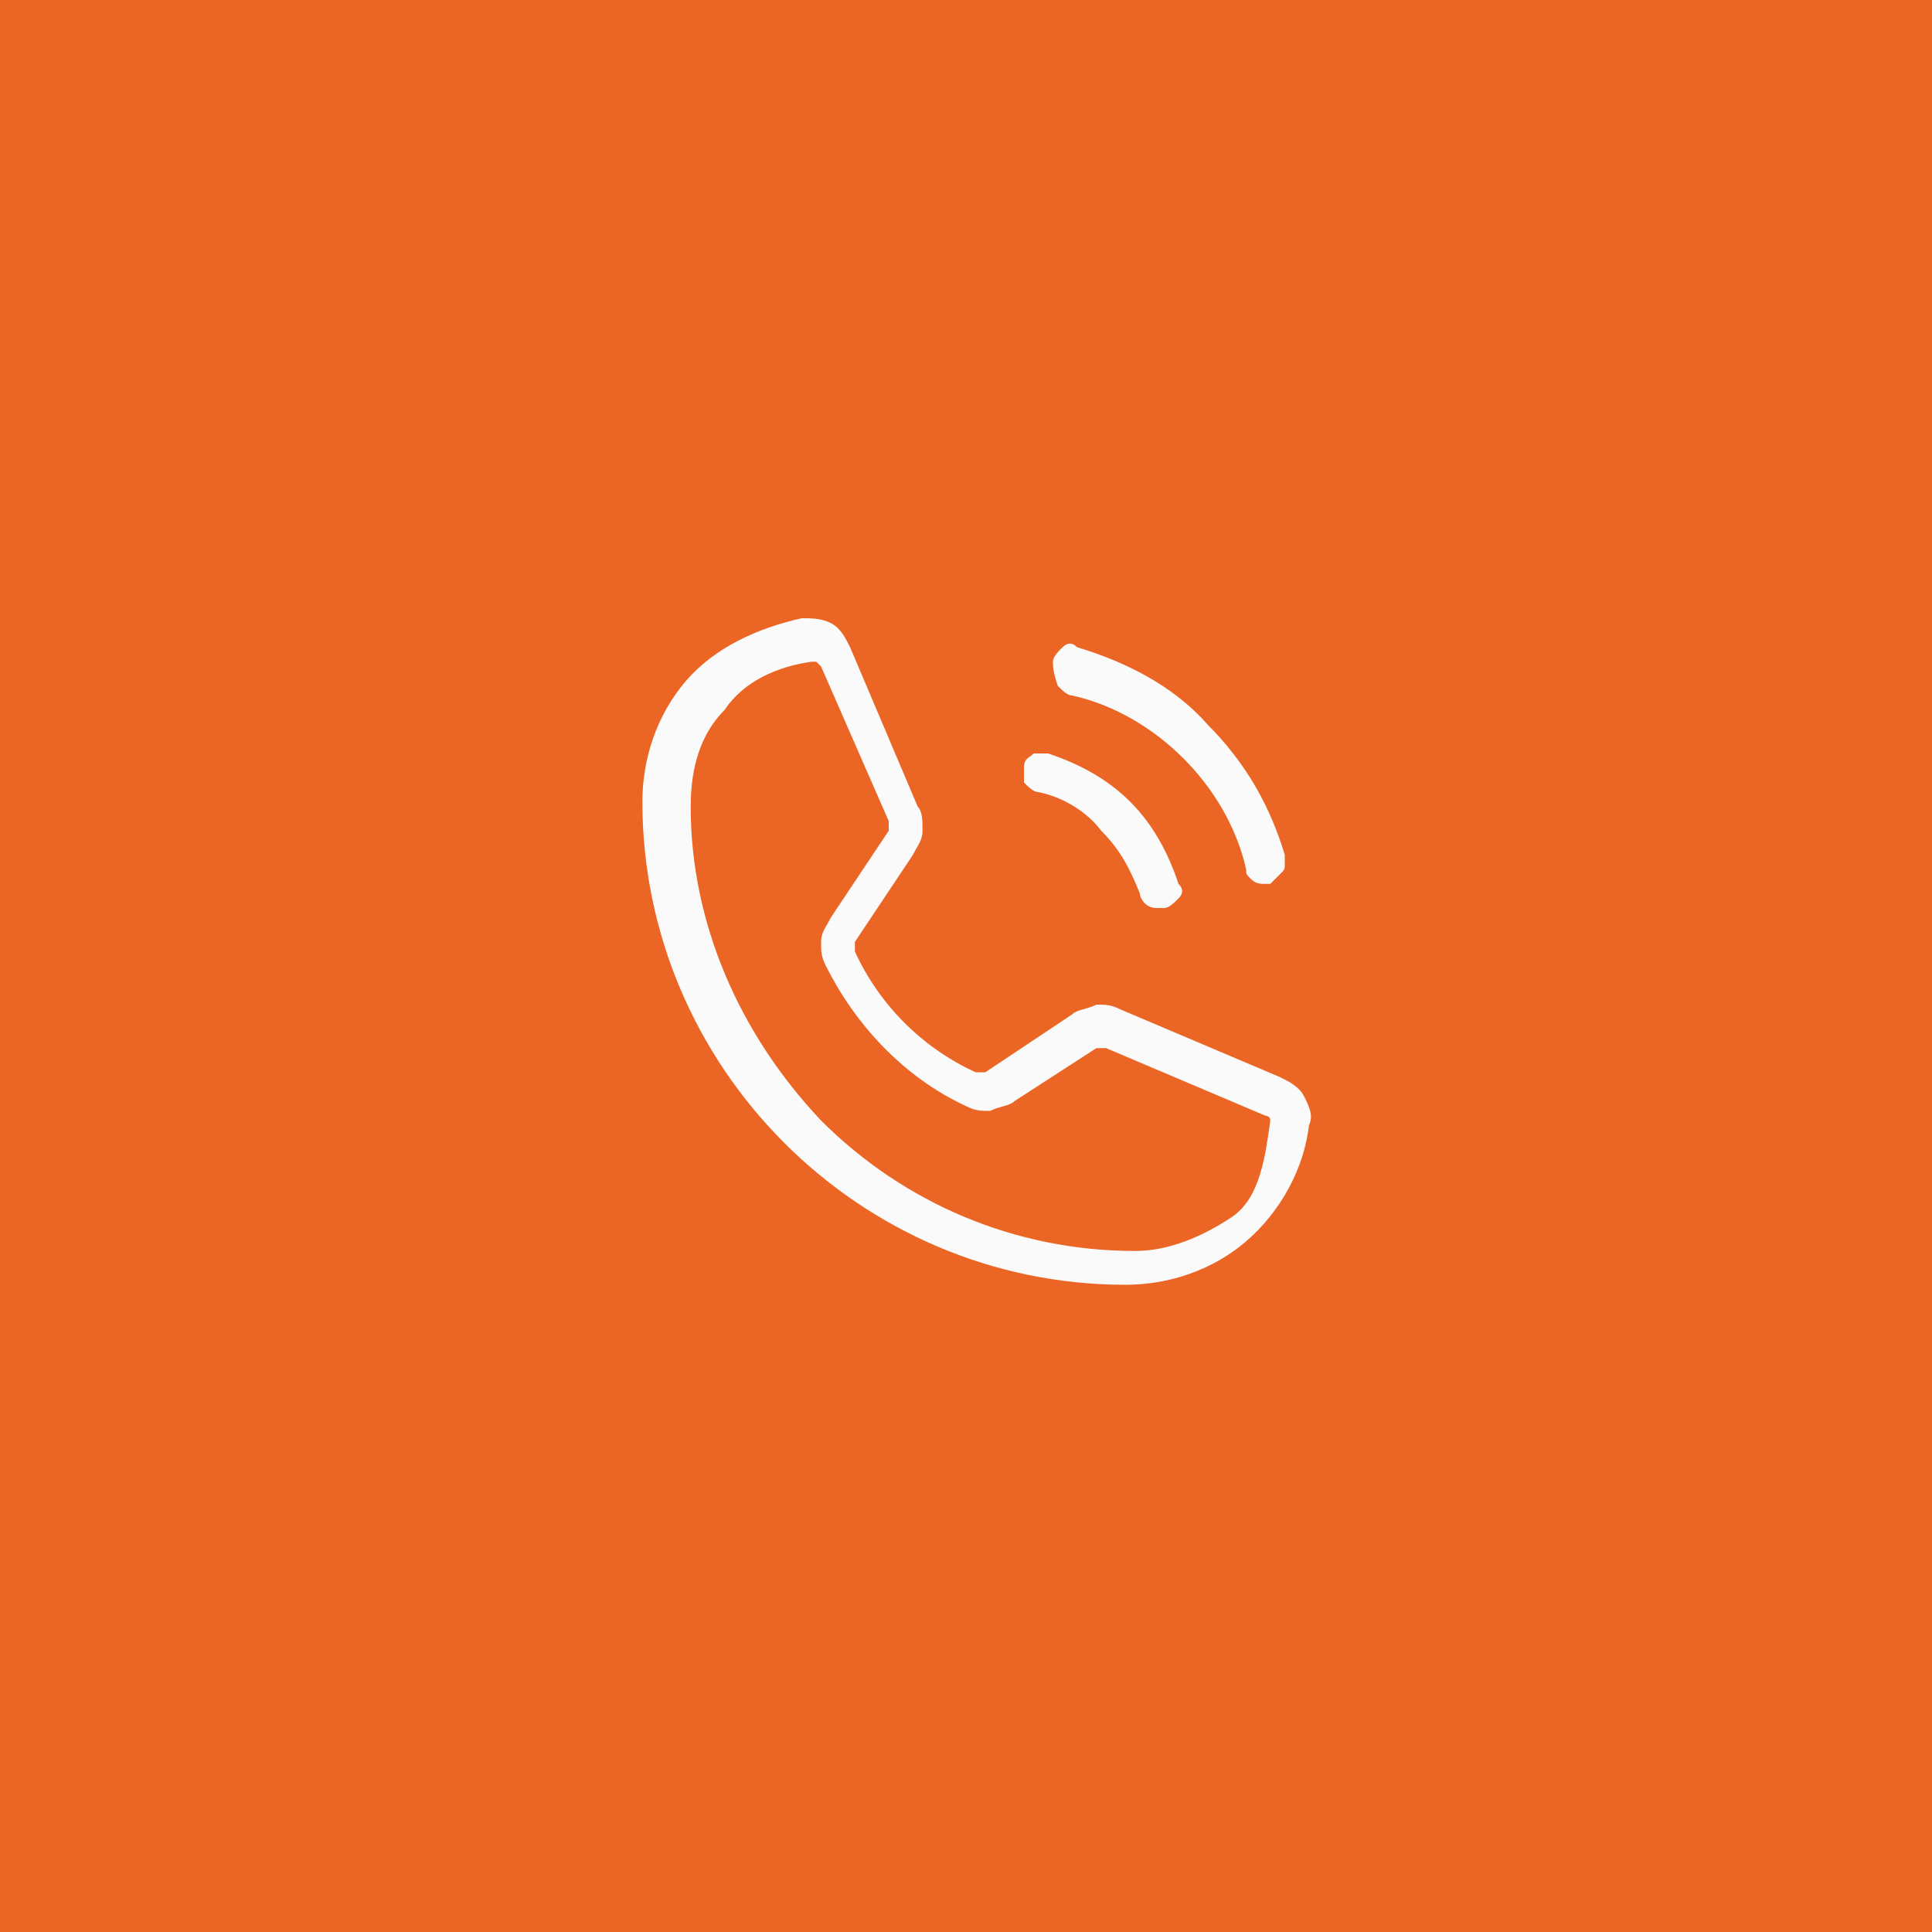 <?xml version="1.0" encoding="UTF-8"?> <svg xmlns="http://www.w3.org/2000/svg" xmlns:xlink="http://www.w3.org/1999/xlink" version="1.1" id="Layer_1" x="0px" y="0px" viewBox="0 0 40 40" style="enable-background:new 0 0 40 40;" xml:space="preserve"><rect x="0" y="0" width="40" height="40" fill="#333333" stroke="none"/> <style type="text/css"> .st0{fill:#EB6625;} .st1{fill:#FAFAFA;} .st2{fill:none;stroke:#EB6625;} </style> <rect x="0.5" y="0.5" class="st0" width="39" height="39"></rect> <path class="st1" d="M21.8,13.7c0-0.1,0.1-0.2,0.2-0.3c0.1-0.1,0.2-0.1,0.3,0c1,0.3,2,0.8,2.7,1.6c0.8,0.8,1.3,1.7,1.6,2.7 c0,0.1,0,0.1,0,0.2c0,0.1,0,0.1-0.1,0.2c0,0-0.1,0.1-0.1,0.1s-0.1,0.1-0.1,0.1l-0.1,0c-0.1,0-0.2,0-0.3-0.1 c-0.1-0.1-0.1-0.1-0.1-0.2c-0.2-0.9-0.7-1.7-1.3-2.3c-0.6-0.6-1.4-1.1-2.3-1.3c-0.1,0-0.2-0.1-0.3-0.2 C21.8,13.9,21.8,13.8,21.8,13.7L21.8,13.7z M21.5,16.4c0.5,0.1,1,0.4,1.3,0.8c0.4,0.4,0.6,0.8,0.8,1.3c0,0.1,0.1,0.2,0.1,0.2 c0.1,0.1,0.2,0.1,0.3,0.1l0.1,0c0.1,0,0.2-0.1,0.3-0.2c0.1-0.1,0.1-0.2,0-0.3c-0.2-0.6-0.5-1.2-1-1.7s-1.1-0.8-1.7-1 c-0.1,0-0.2,0-0.3,0c-0.1,0.1-0.2,0.1-0.2,0.3c0,0.1,0,0.2,0,0.3C21.3,16.3,21.4,16.4,21.5,16.4L21.5,16.4z M27.1,23.3 c-0.1,0.9-0.6,1.8-1.3,2.4c-0.7,0.6-1.6,0.9-2.5,0.9c-5.5,0-10-4.5-10-10c0-0.9,0.3-1.8,0.9-2.5c0.6-0.7,1.5-1.1,2.4-1.3 c0.2,0,0.4,0,0.6,0.1c0.2,0.1,0.3,0.3,0.4,0.5l1.4,3.3c0.1,0.1,0.1,0.3,0.1,0.5c0,0.2-0.1,0.3-0.2,0.5l-1.2,1.8c0,0,0,0,0,0.1 c0,0,0,0,0,0.1c0.5,1.1,1.4,2,2.5,2.5c0,0,0,0,0.1,0c0,0,0,0,0.1,0l1.8-1.2c0.1-0.1,0.3-0.1,0.5-0.2c0.2,0,0.3,0,0.5,0.1l3.3,1.4 c0.2,0.1,0.4,0.2,0.5,0.4C27.1,22.9,27.2,23.1,27.1,23.3L27.1,23.3z M26.3,23.2C26.3,23.2,26.3,23.1,26.3,23.2 c0-0.1-0.1-0.1-0.1-0.1l-3.3-1.4c0,0,0,0-0.1,0c0,0,0,0-0.1,0L21,22.8c-0.1,0.1-0.3,0.1-0.5,0.2c-0.2,0-0.3,0-0.5-0.1 c-1.3-0.6-2.3-1.7-2.9-2.9c-0.1-0.2-0.1-0.3-0.1-0.5c0-0.2,0.1-0.3,0.2-0.5l1.2-1.8c0,0,0,0,0-0.1c0,0,0,0,0-0.1L17,13.8 c0,0,0,0-0.1-0.1c0,0,0,0-0.1,0h0c-0.7,0.1-1.4,0.4-1.8,1c-0.5,0.5-0.7,1.2-0.7,2c0,2.4,1,4.7,2.7,6.5c1.7,1.7,4,2.7,6.5,2.7 c0.7,0,1.4-0.3,2-0.7S26.2,23.9,26.3,23.2L26.3,23.2z"></path> <rect x="0.5" y="0.5" class="st2" width="39" height="39"></rect> </svg> 